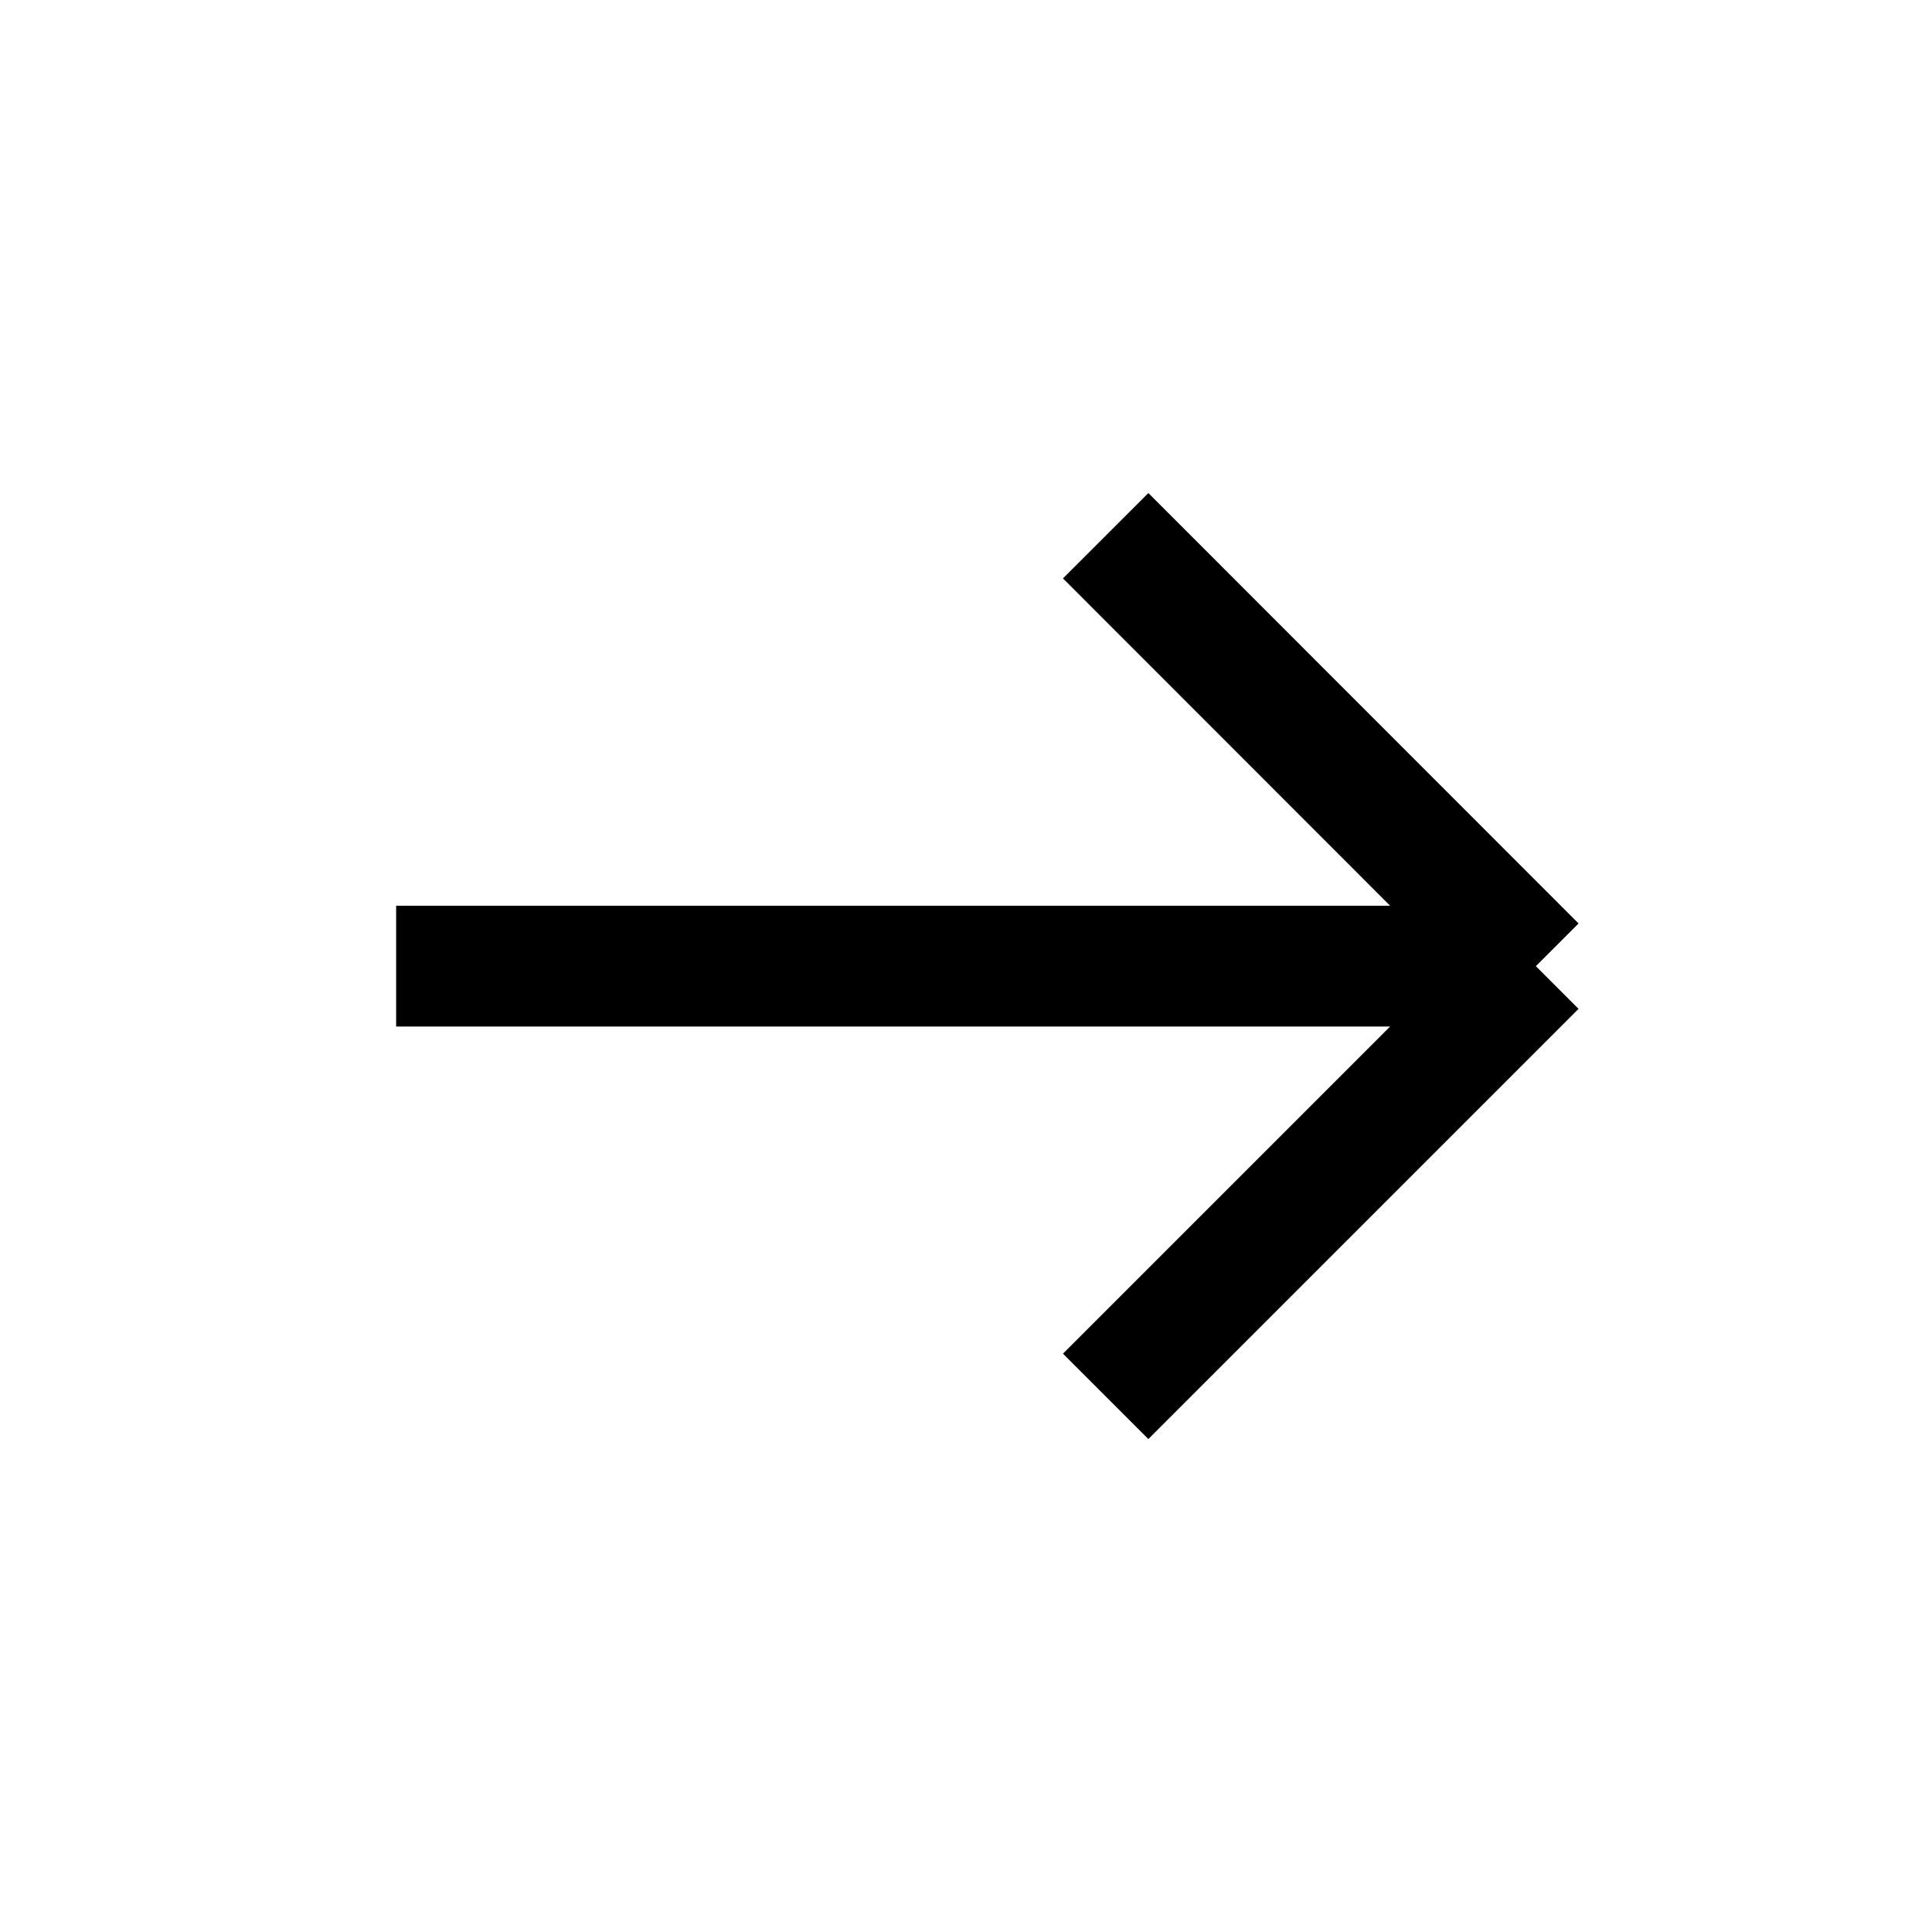 <svg width="24" height="24" viewBox="0 0 24 24" fill="none" xmlns="http://www.w3.org/2000/svg">
<path d="M13.735 17.346L19.079 12.002M19.079 12.002L13.735 6.655M19.079 12.002L4.921 12.002" stroke="black" stroke-width="1.5"/>
</svg>
